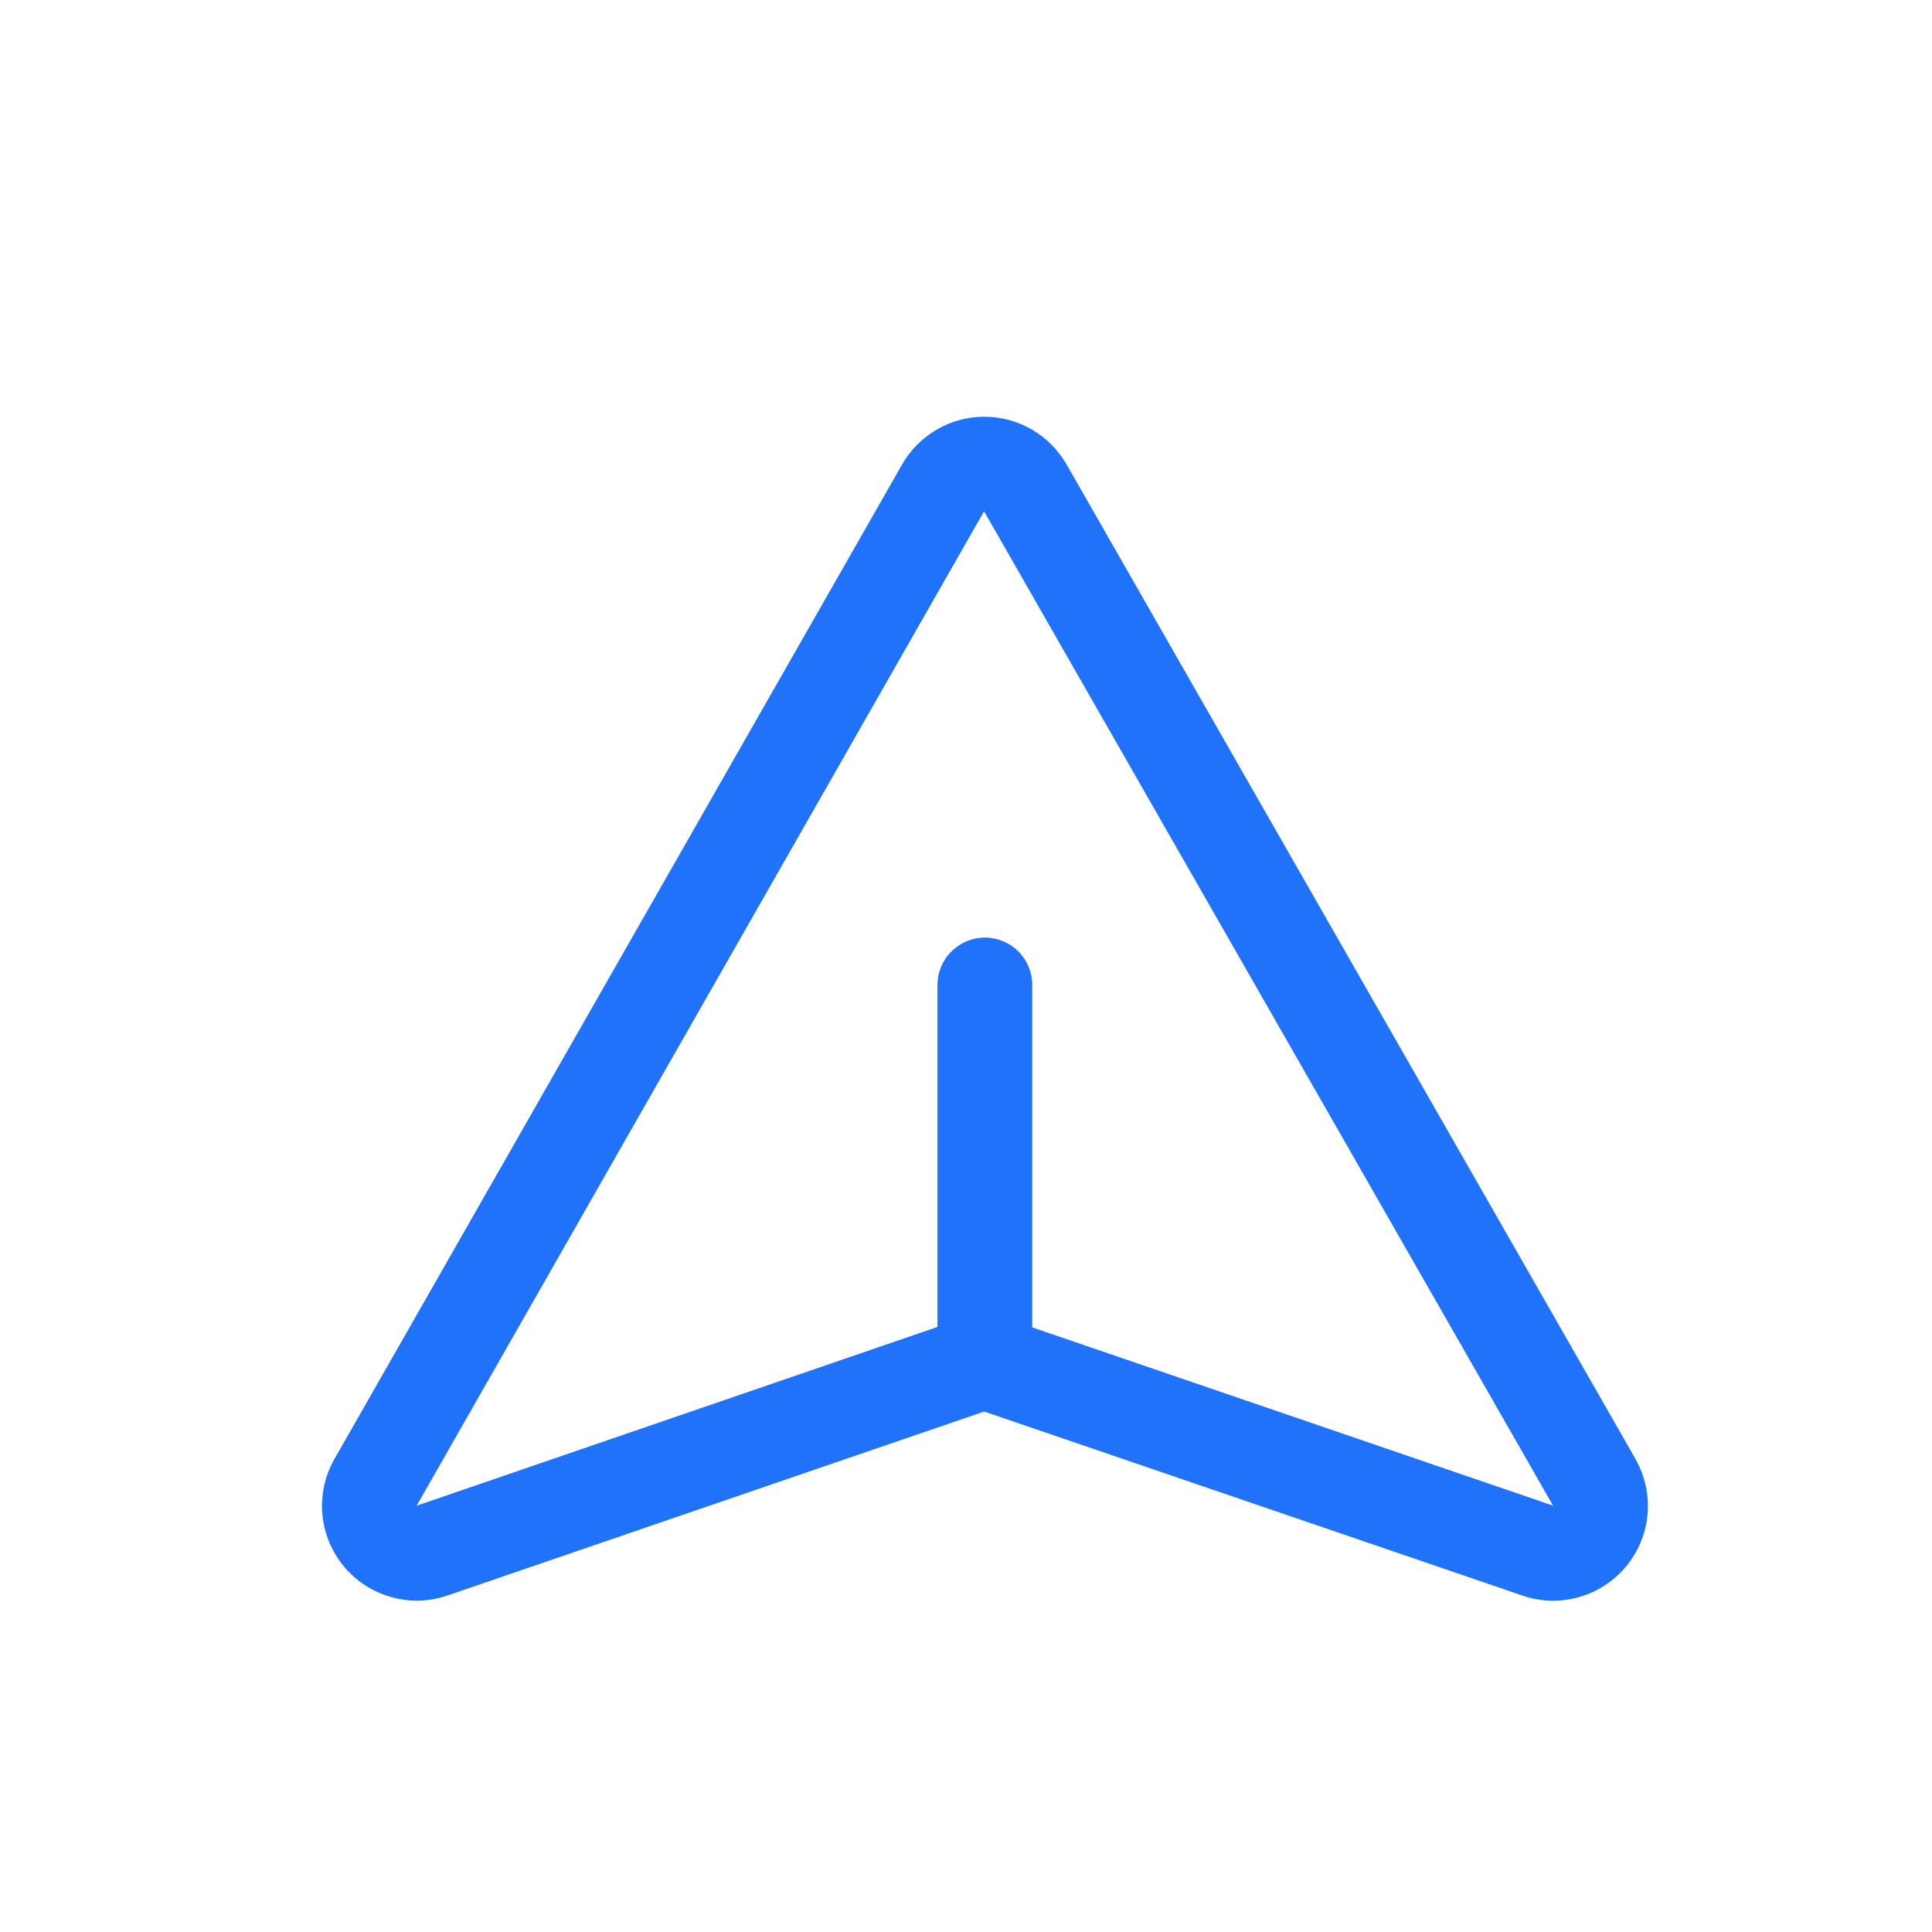 <?xml version="1.0" encoding="UTF-8"?> <svg xmlns="http://www.w3.org/2000/svg" width="17" height="17" viewBox="0 0 17 17" fill="none"> <path d="M14.391 12.838L9.388 4.092C9.315 3.963 9.21 3.856 9.082 3.781C8.954 3.706 8.809 3.667 8.661 3.667C8.513 3.667 8.368 3.706 8.241 3.781C8.113 3.856 8.007 3.963 7.935 4.092L2.94 12.843C2.857 12.991 2.821 13.16 2.837 13.329C2.853 13.497 2.92 13.657 3.029 13.787C3.138 13.916 3.283 14.009 3.447 14.054C3.61 14.099 3.783 14.093 3.943 14.037L8.655 12.422H8.665L13.389 14.037C13.549 14.094 13.723 14.1 13.887 14.055C14.051 14.01 14.197 13.916 14.306 13.786C14.415 13.656 14.482 13.495 14.497 13.326C14.512 13.156 14.475 12.987 14.391 12.839V12.838ZM13.662 13.247L9.083 11.68V8.666C9.083 8.556 9.039 8.45 8.961 8.372C8.883 8.294 8.777 8.25 8.666 8.25C8.556 8.25 8.45 8.294 8.372 8.372C8.293 8.45 8.249 8.556 8.249 8.666V11.676L3.672 13.247L3.665 13.251L8.659 4.499L13.667 13.251L13.662 13.247Z" fill="#1F72F9"></path> </svg> 